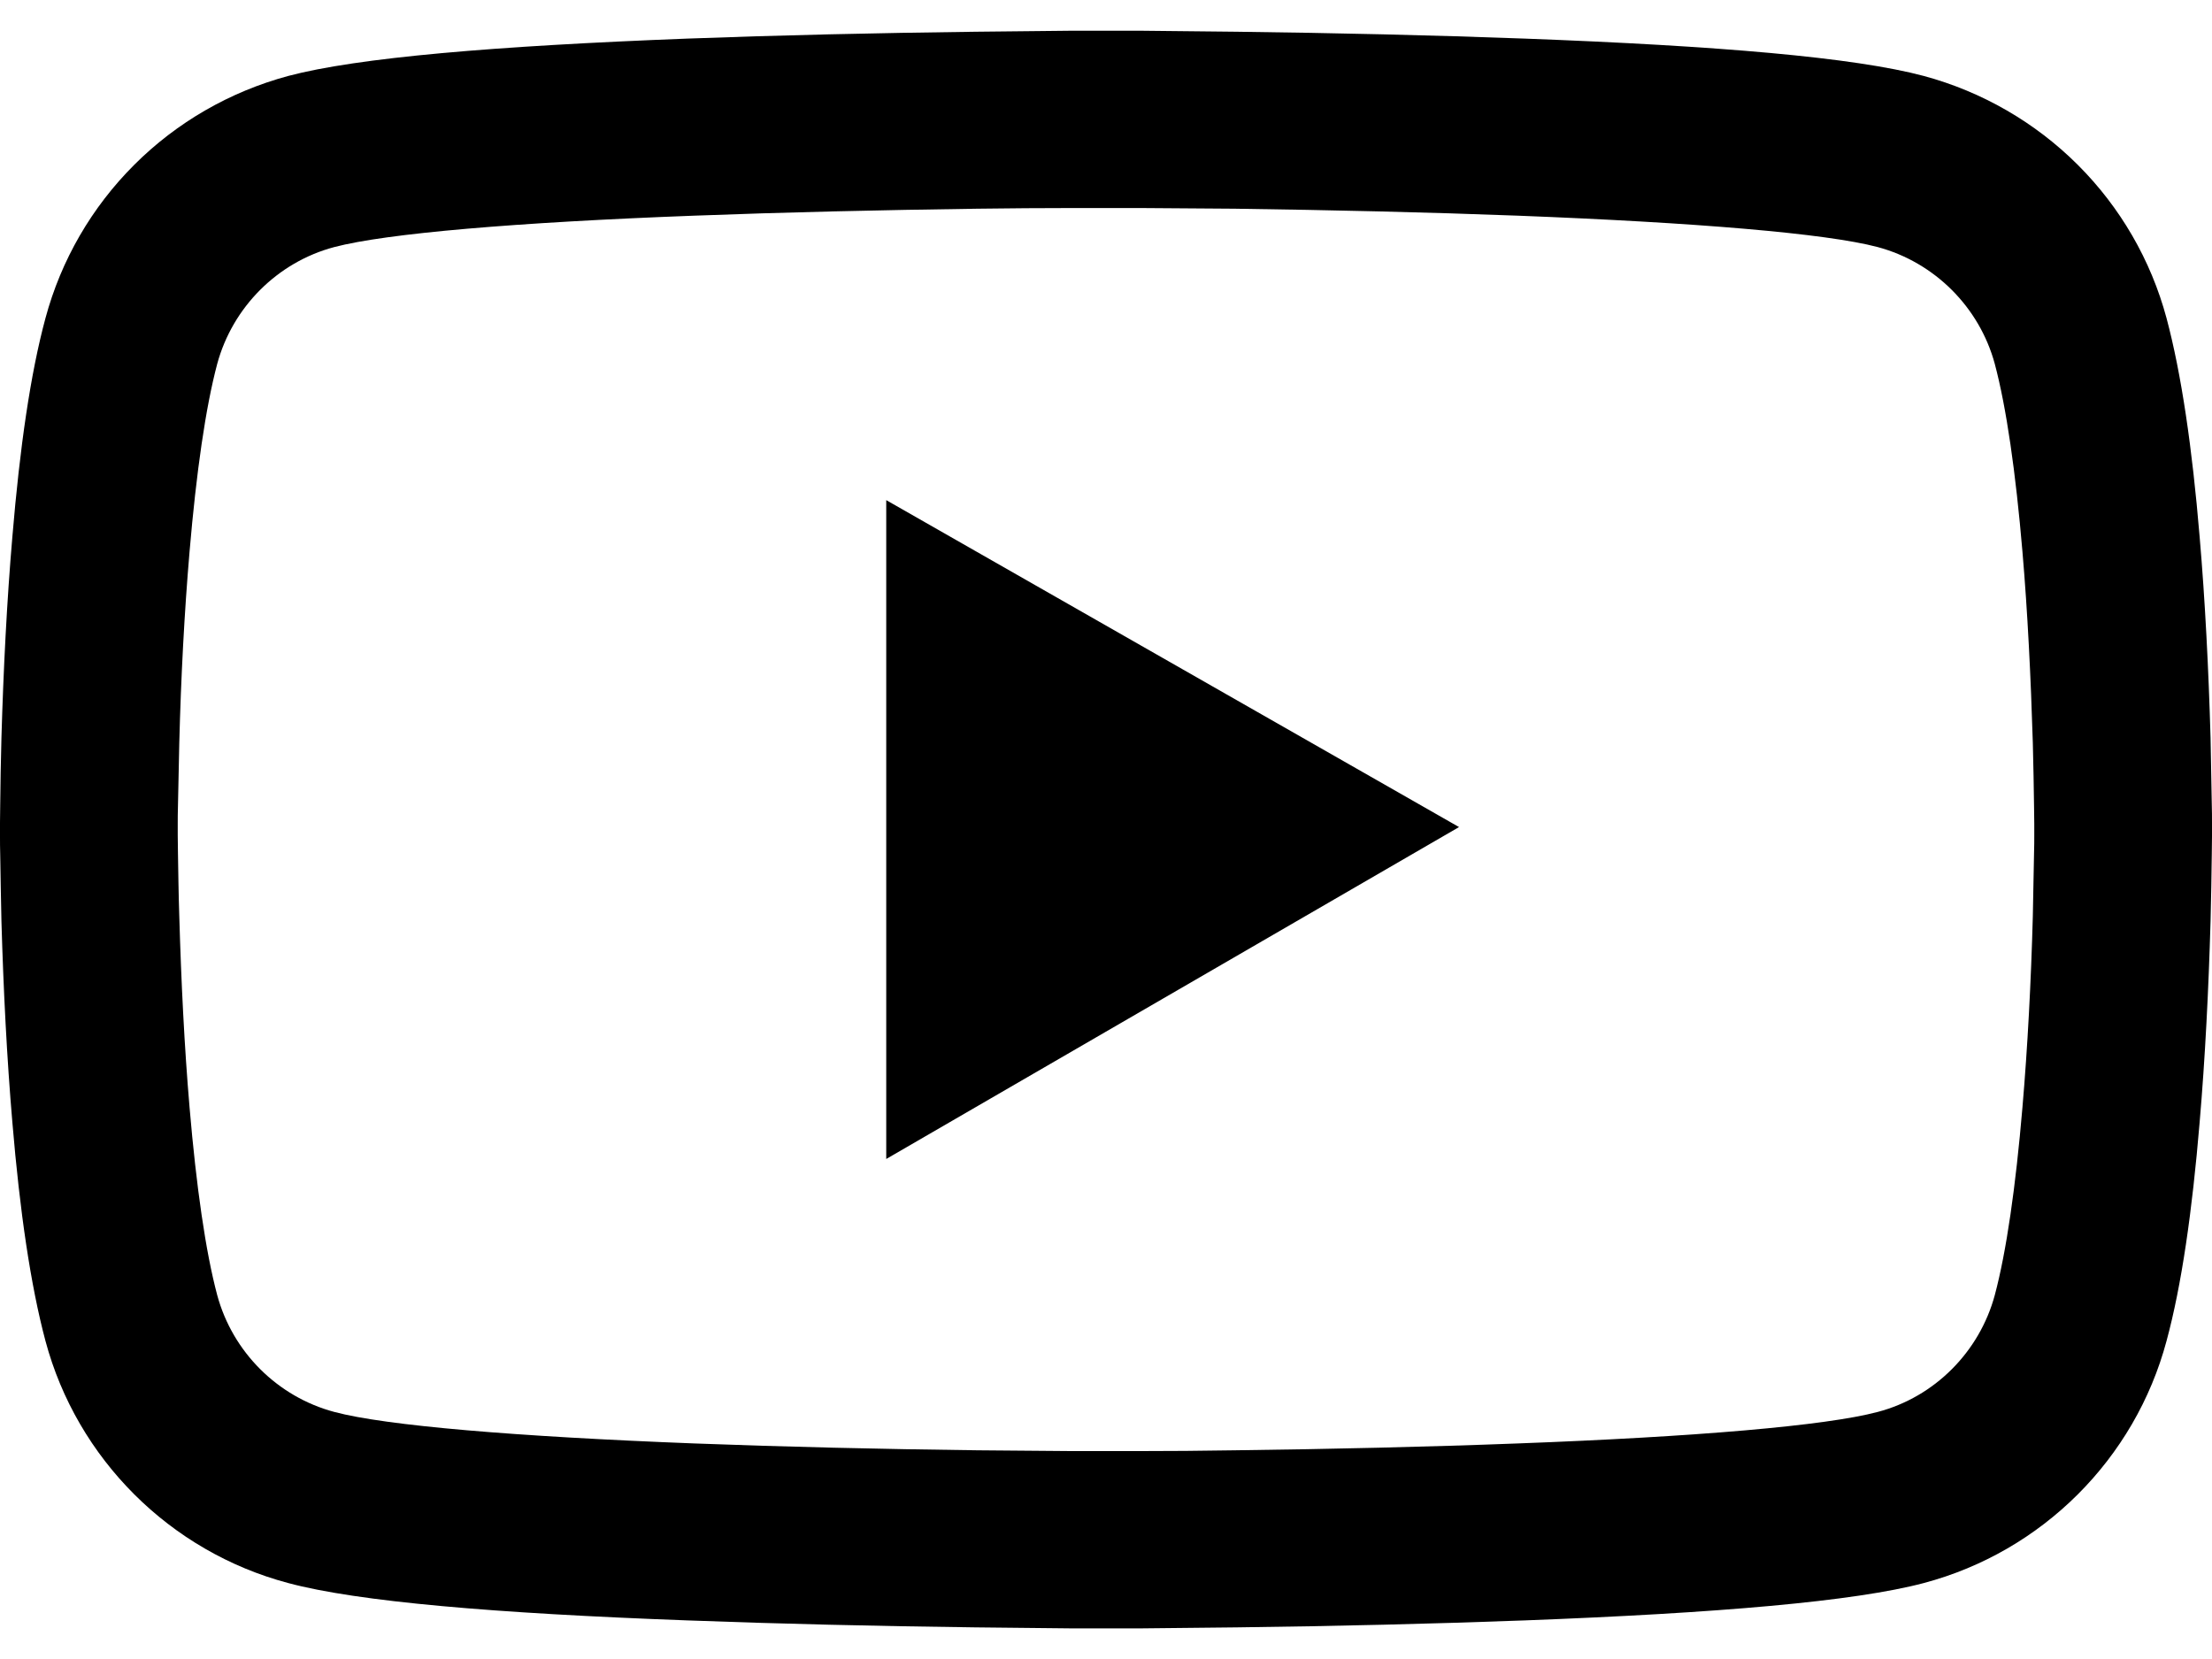 <svg width="20" height="15" viewBox="0 0 20 15" fill="none" xmlns="http://www.w3.org/2000/svg">
<path d="M20 7.438C20 7.389 20 7.334 19.998 7.269C19.995 7.089 19.991 6.887 19.987 6.671C19.969 6.051 19.938 5.433 19.888 4.851C19.821 4.048 19.723 3.379 19.589 2.877C19.448 2.352 19.171 1.874 18.786 1.49C18.401 1.106 17.921 0.829 17.395 0.687C16.763 0.518 15.527 0.414 13.786 0.349C12.958 0.318 12.071 0.298 11.185 0.287C10.875 0.283 10.587 0.28 10.328 0.278H9.672C9.413 0.28 9.125 0.283 8.815 0.287C7.929 0.298 7.042 0.318 6.214 0.349C4.473 0.416 3.234 0.52 2.605 0.687C2.079 0.829 1.599 1.105 1.214 1.49C0.829 1.874 0.552 2.352 0.411 2.877C0.275 3.379 0.179 4.048 0.112 4.851C0.062 5.433 0.031 6.051 0.013 6.671C0.007 6.887 0.004 7.089 0.002 7.269C0.002 7.334 0 7.389 0 7.438V7.563C0 7.611 -3.40931e-08 7.667 0.002 7.731C0.004 7.912 0.009 8.114 0.013 8.329C0.031 8.95 0.062 9.568 0.112 10.15C0.179 10.953 0.277 11.622 0.411 12.124C0.696 13.189 1.536 14.029 2.605 14.313C3.234 14.482 4.473 14.587 6.214 14.651C7.042 14.682 7.929 14.703 8.815 14.714C9.125 14.718 9.413 14.72 9.672 14.723H10.328C10.587 14.72 10.875 14.718 11.185 14.714C12.071 14.703 12.958 14.682 13.786 14.651C15.527 14.585 16.766 14.48 17.395 14.313C18.464 14.029 19.304 13.191 19.589 12.124C19.725 11.622 19.821 10.953 19.888 10.15C19.938 9.568 19.969 8.95 19.987 8.329C19.993 8.114 19.995 7.912 19.998 7.731C19.998 7.667 20 7.611 20 7.563V7.438ZM18.393 7.554C18.393 7.6 18.393 7.651 18.391 7.711C18.388 7.885 18.384 8.076 18.38 8.283C18.364 8.874 18.333 9.465 18.286 10.014C18.225 10.73 18.141 11.317 18.036 11.71C17.897 12.224 17.491 12.631 16.978 12.766C16.509 12.891 15.328 12.991 13.723 13.051C12.911 13.082 12.036 13.102 11.163 13.113C10.857 13.118 10.574 13.12 10.319 13.12H9.681L8.837 13.113C7.964 13.102 7.092 13.082 6.277 13.051C4.672 12.989 3.489 12.891 3.022 12.766C2.509 12.629 2.103 12.224 1.964 11.71C1.859 11.317 1.775 10.73 1.714 10.014C1.667 9.465 1.638 8.874 1.621 8.283C1.614 8.076 1.612 7.883 1.609 7.711C1.609 7.651 1.607 7.598 1.607 7.554V7.447C1.607 7.4 1.607 7.349 1.609 7.289C1.612 7.116 1.616 6.925 1.621 6.718C1.636 6.127 1.667 5.535 1.714 4.986C1.775 4.27 1.859 3.684 1.964 3.29C2.103 2.777 2.509 2.37 3.022 2.234C3.491 2.11 4.672 2.01 6.277 1.95C7.089 1.919 7.964 1.899 8.837 1.887C9.143 1.883 9.426 1.881 9.681 1.881H10.319L11.163 1.887C12.036 1.899 12.909 1.919 13.723 1.95C15.328 2.012 16.511 2.11 16.978 2.234C17.491 2.372 17.897 2.777 18.036 3.29C18.141 3.684 18.225 4.27 18.286 4.986C18.333 5.535 18.362 6.127 18.38 6.718C18.386 6.925 18.388 7.118 18.391 7.289C18.391 7.349 18.393 7.402 18.393 7.447V7.554ZM8.013 10.479L13.192 7.478L8.013 4.522V10.479Z" fill="black"/>
</svg>
